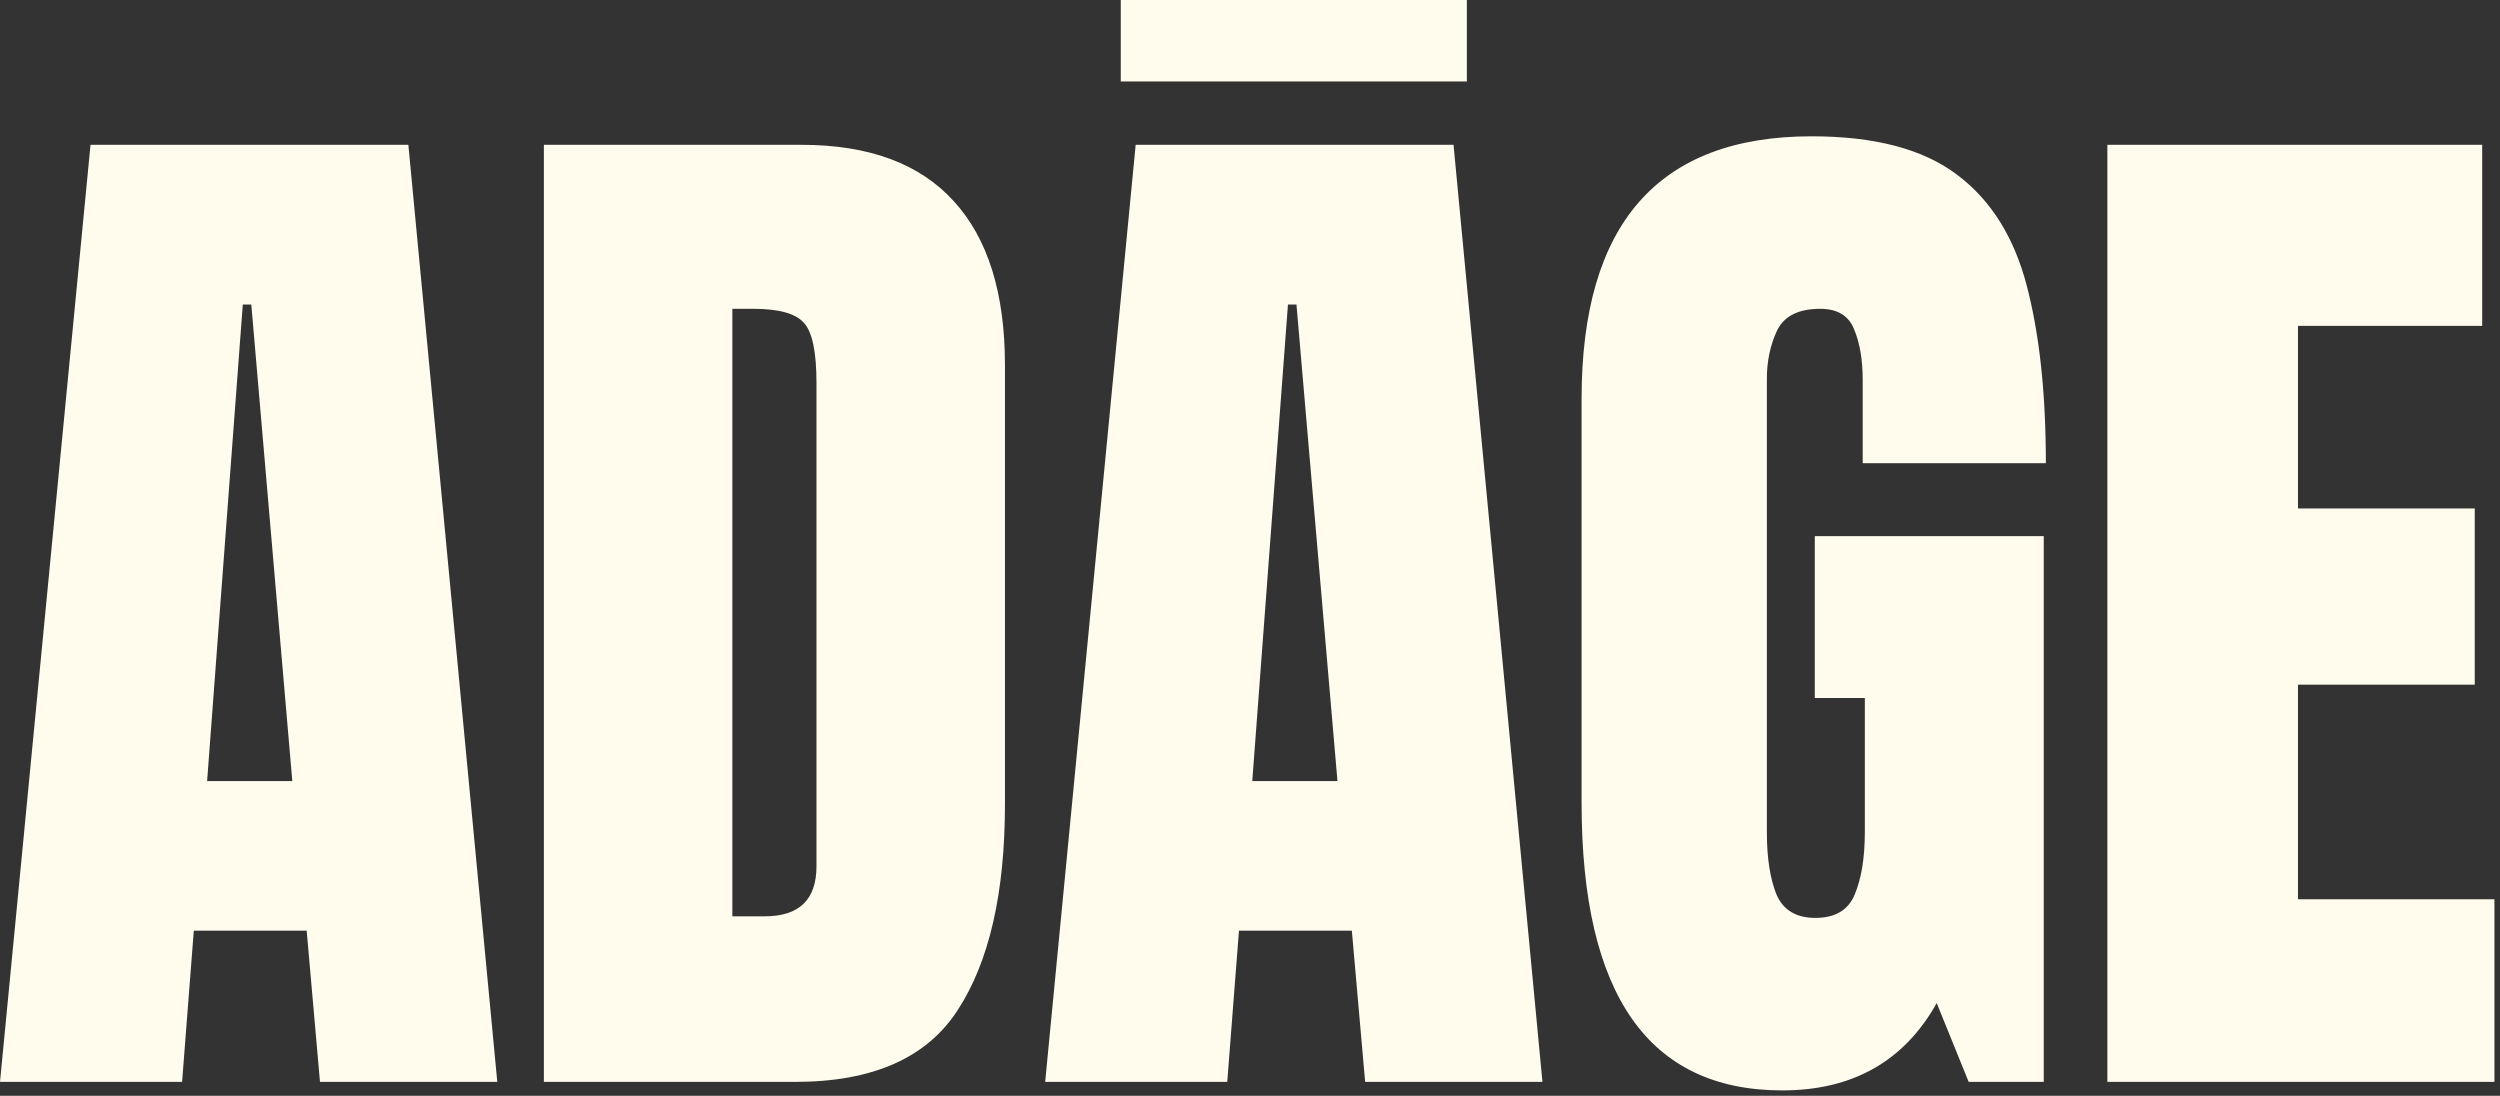 <svg width="308" height="135" viewBox="0 0 308 135" fill="none" xmlns="http://www.w3.org/2000/svg">
<rect x="0" y="0" width="308" height="135" fill="#333333" stroke="none"/>
<path d="M223.188 16.793C230.972 16.793 236.941 18.367 241.096 21.516C245.25 24.62 248.114 29.168 249.688 35.159C251.263 41.15 252.05 48.453 252.05 57.067H229.485V46.835C229.485 44.343 229.136 42.265 228.437 40.603C227.781 38.898 226.381 38.045 224.238 38.045C221.571 38.045 219.799 38.941 218.925 40.734C218.094 42.527 217.679 44.495 217.679 46.638V102.59C217.679 105.695 218.072 108.231 218.859 110.199C219.69 112.123 221.286 113.085 223.647 113.085C226.096 113.085 227.715 112.123 228.502 110.199C229.333 108.231 229.748 105.651 229.748 102.459V85.994H223.582V66.054H251.788V133.288H242.539L238.604 123.58C234.58 130.752 228.24 134.338 219.581 134.338C203.095 134.338 194.852 122.531 194.852 98.917V49.131C194.852 27.572 204.297 16.793 223.188 16.793ZM61.266 133.288H39.422L37.782 114.659H23.876L22.434 133.288H0L11.151 17.842H50.31L61.266 133.288ZM98.754 17.842C107.062 17.842 113.316 20.16 117.514 24.795C121.712 29.387 123.811 36.121 123.811 44.998V99.048C123.811 109.98 121.886 118.42 118.038 124.367C114.234 130.314 107.543 133.288 97.967 133.288H67.006V17.842H98.754ZM190.029 133.288H168.187L166.547 114.659H152.641L151.197 133.288H128.765L139.915 17.842H179.075L190.029 133.288ZM305.806 40.145H283.11V62.643H304.888V84.355H283.11V110.789H307.314V133.288H259.628V17.842H305.806V40.145ZM90.227 112.889H94.228C98.469 112.889 100.59 110.833 100.59 106.723V47.163C100.59 43.315 100.065 40.844 99.016 39.751C98.01 38.614 95.933 38.045 92.784 38.045H90.227V112.889ZM25.517 96.228H36.012L30.961 37.52H29.911L25.517 96.228ZM154.28 96.228H164.775L159.725 37.52H158.676L154.28 96.228ZM180.715 10.036H138.079V0H180.715V10.036Z" fill="#FFFCED"/>
</svg>
